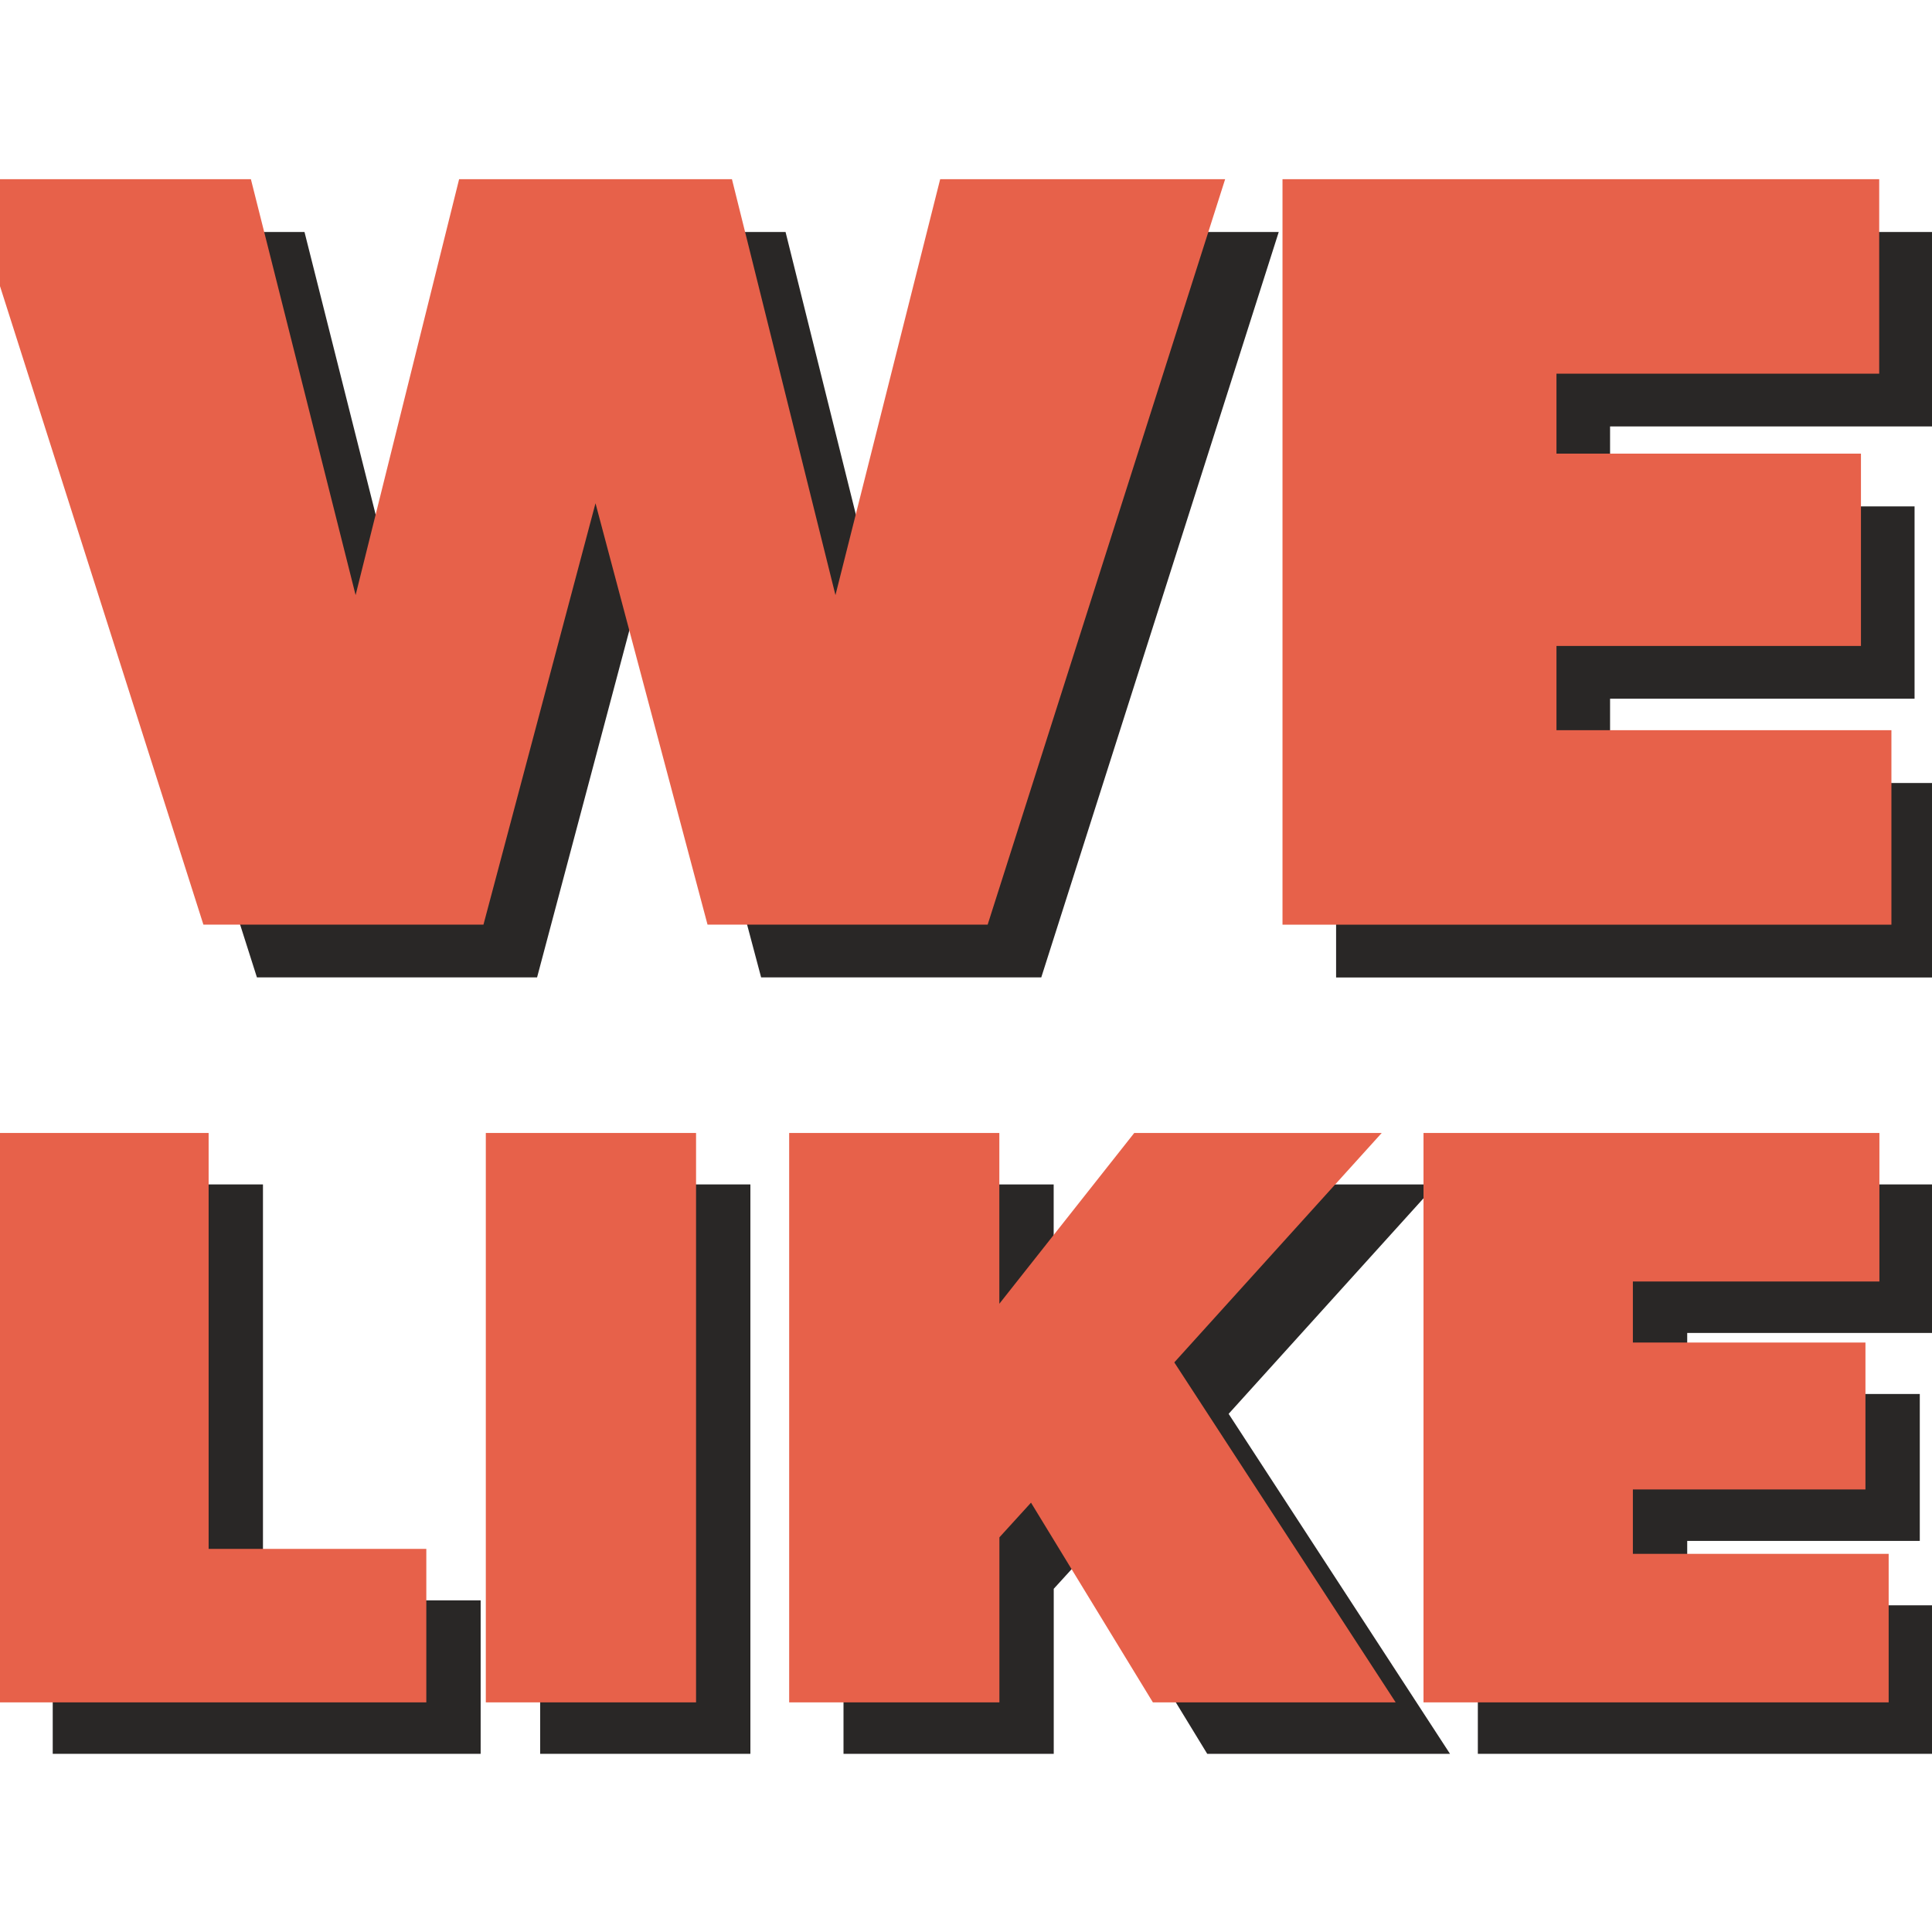 <?xml version="1.0" encoding="UTF-8"?><svg id="a" xmlns="http://www.w3.org/2000/svg" viewBox="0 0 288 288"><g id="b"><path d="M2.91,34.58h42.48l15.61,62,15.43-62h40.67l15.43,62,15.61-62h42.48l-35.4,111.12h-41.76l-16.7-62.81-16.7,62.81h-41.76L2.91,34.58Z" fill="#292726"/><path d="M199.16,34.58h88.96v28.99h-48.11v11.92h45.39v28.67h-45.39v12.56h49.93v28.99h-90.77V34.58Z" fill="#292726"/><path d="M-5.08,26.71h42.48l15.61,62,15.43-62h40.67l15.43,62,15.61-62h42.48l-35.4,111.12h-41.76l-16.7-62.81-16.7,62.81H30.32L-5.08,26.71Z" fill="#e7614a"/><path d="M191.17,26.71h88.96v28.99h-48.11v11.92h45.39v28.67h-45.39v12.56h49.93v28.99h-90.77V26.71Z" fill="#e7614a"/></g><g id="c"><path d="M7.86,176.56h31.34v62h32.45v22.88H7.86v-84.88Z" fill="#292726"/><path d="M80.52,176.56h31.34v84.88h-31.34v-84.88Z" fill="#292726"/><path d="M125.73,176.56h31.34v25.46l20.11-25.46h36.89l-30.92,34.2,33,50.68h-36.19l-18.17-29.77-4.71,5.17v24.6h-31.34v-84.88Z" fill="#292726"/><path d="M220.31,176.56h67.95v22.14h-36.75v9.1h34.67v21.9h-34.67v9.6h38.13v22.14h-69.34v-84.88Z" fill="#292726"/><path d="M-.24,168.89h31.34v62h32.45v22.88H-.24v-84.88Z" fill="#e7614a"/><path d="M72.42,168.89h31.34v84.88h-31.34v-84.88Z" fill="#e7614a"/><path d="M117.63,168.89h31.34v25.46l20.11-25.46h36.89l-30.92,34.2,33,50.68h-36.19l-18.17-29.77-4.71,5.17v24.6h-31.34v-84.88Z" fill="#e7614a"/><path d="M212.21,168.89h67.95v22.14h-36.75v9.1h34.67v21.9h-34.67v9.6h38.13v22.14h-69.34v-84.88Z" fill="#e7614a"/></g></svg>